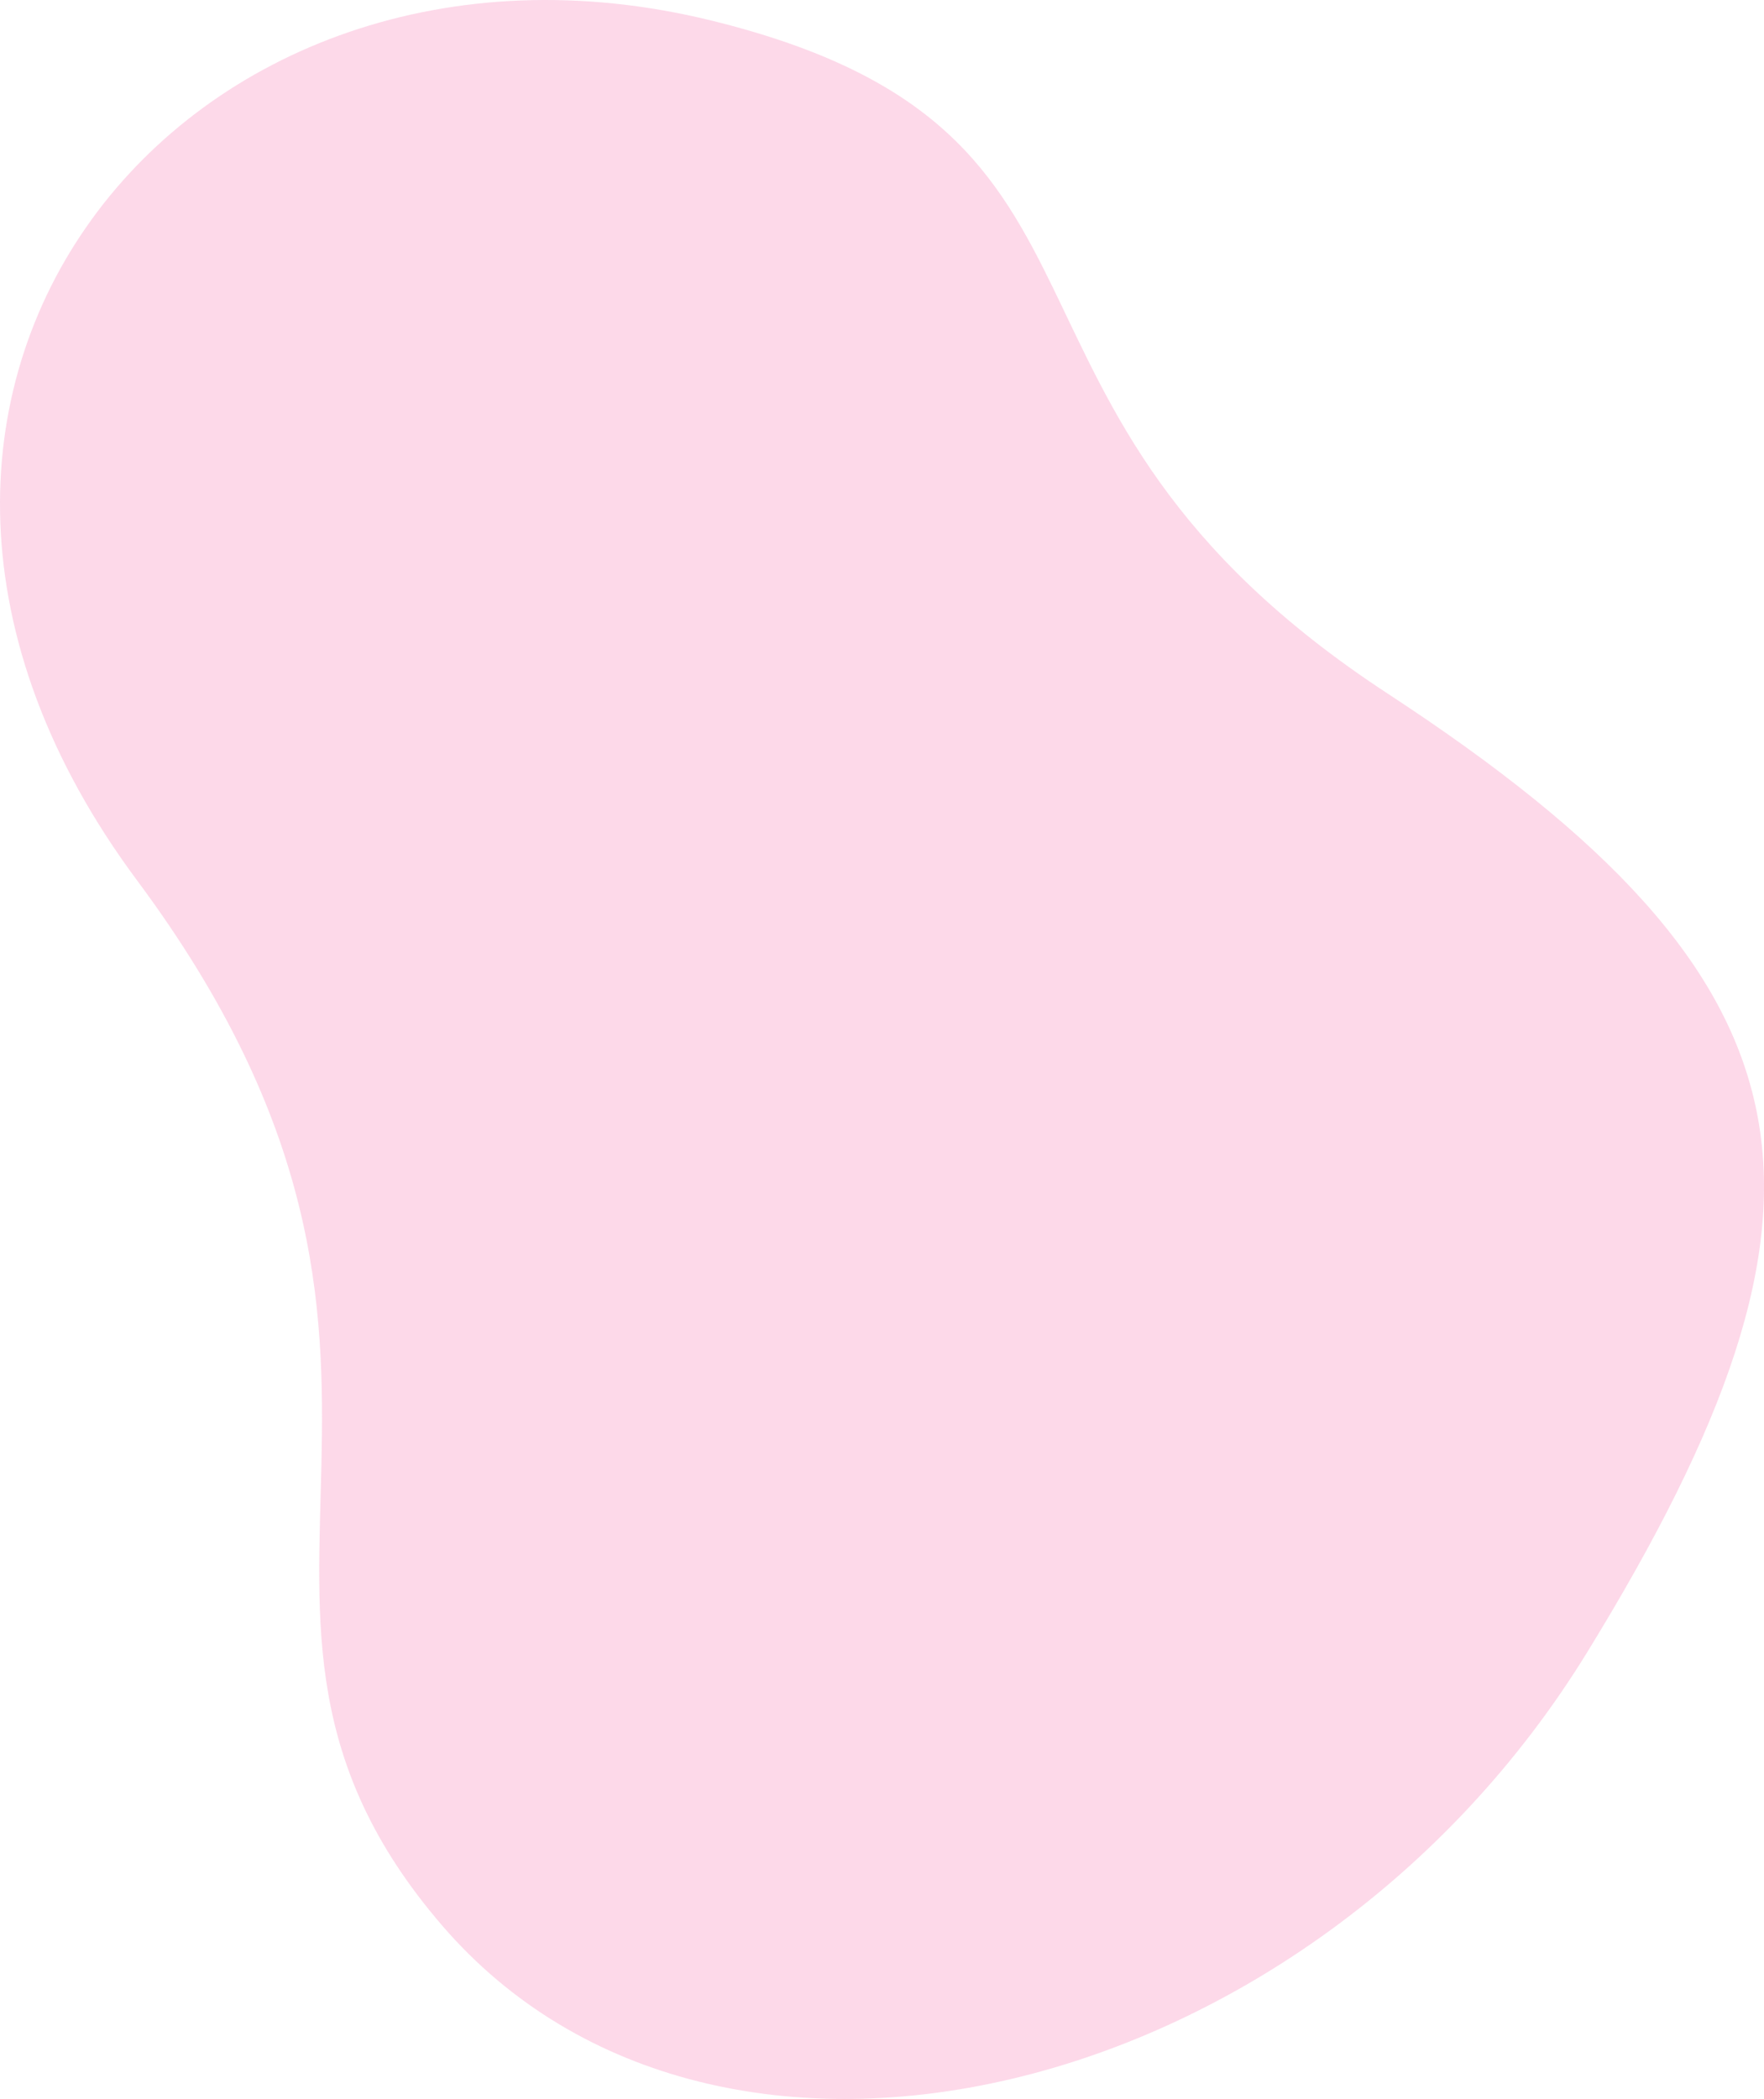 <svg xmlns="http://www.w3.org/2000/svg" xmlns:xlink="http://www.w3.org/1999/xlink" width="1111.136" height="1321.78" viewBox="0 0 1111.136 1321.78">
  <defs>
    <clipPath id="clip-path">
      <rect id="Rectangle_706" data-name="Rectangle 706" width="1111.136" height="1321.78" fill="#f34093"/>
    </clipPath>
  </defs>
  <g id="Group_263" data-name="Group 263" opacity="0.2">
    <g id="Group_216" data-name="Group 216" clip-path="url(#clip-path)">
      <path id="Path_4717" data-name="Path 4717" d="M448.183,12.96c285.463,70.147,148.559,242.37,426,423.881s300.22,319.186,125.752,603.365-547.661,374.59-721.714,172.03,35.959-351.473-191.847-657.76S116.935-68.439,448.183,12.96" transform="translate(0 0)" fill="#f34093"/>
    </g>
  </g>
</svg>
